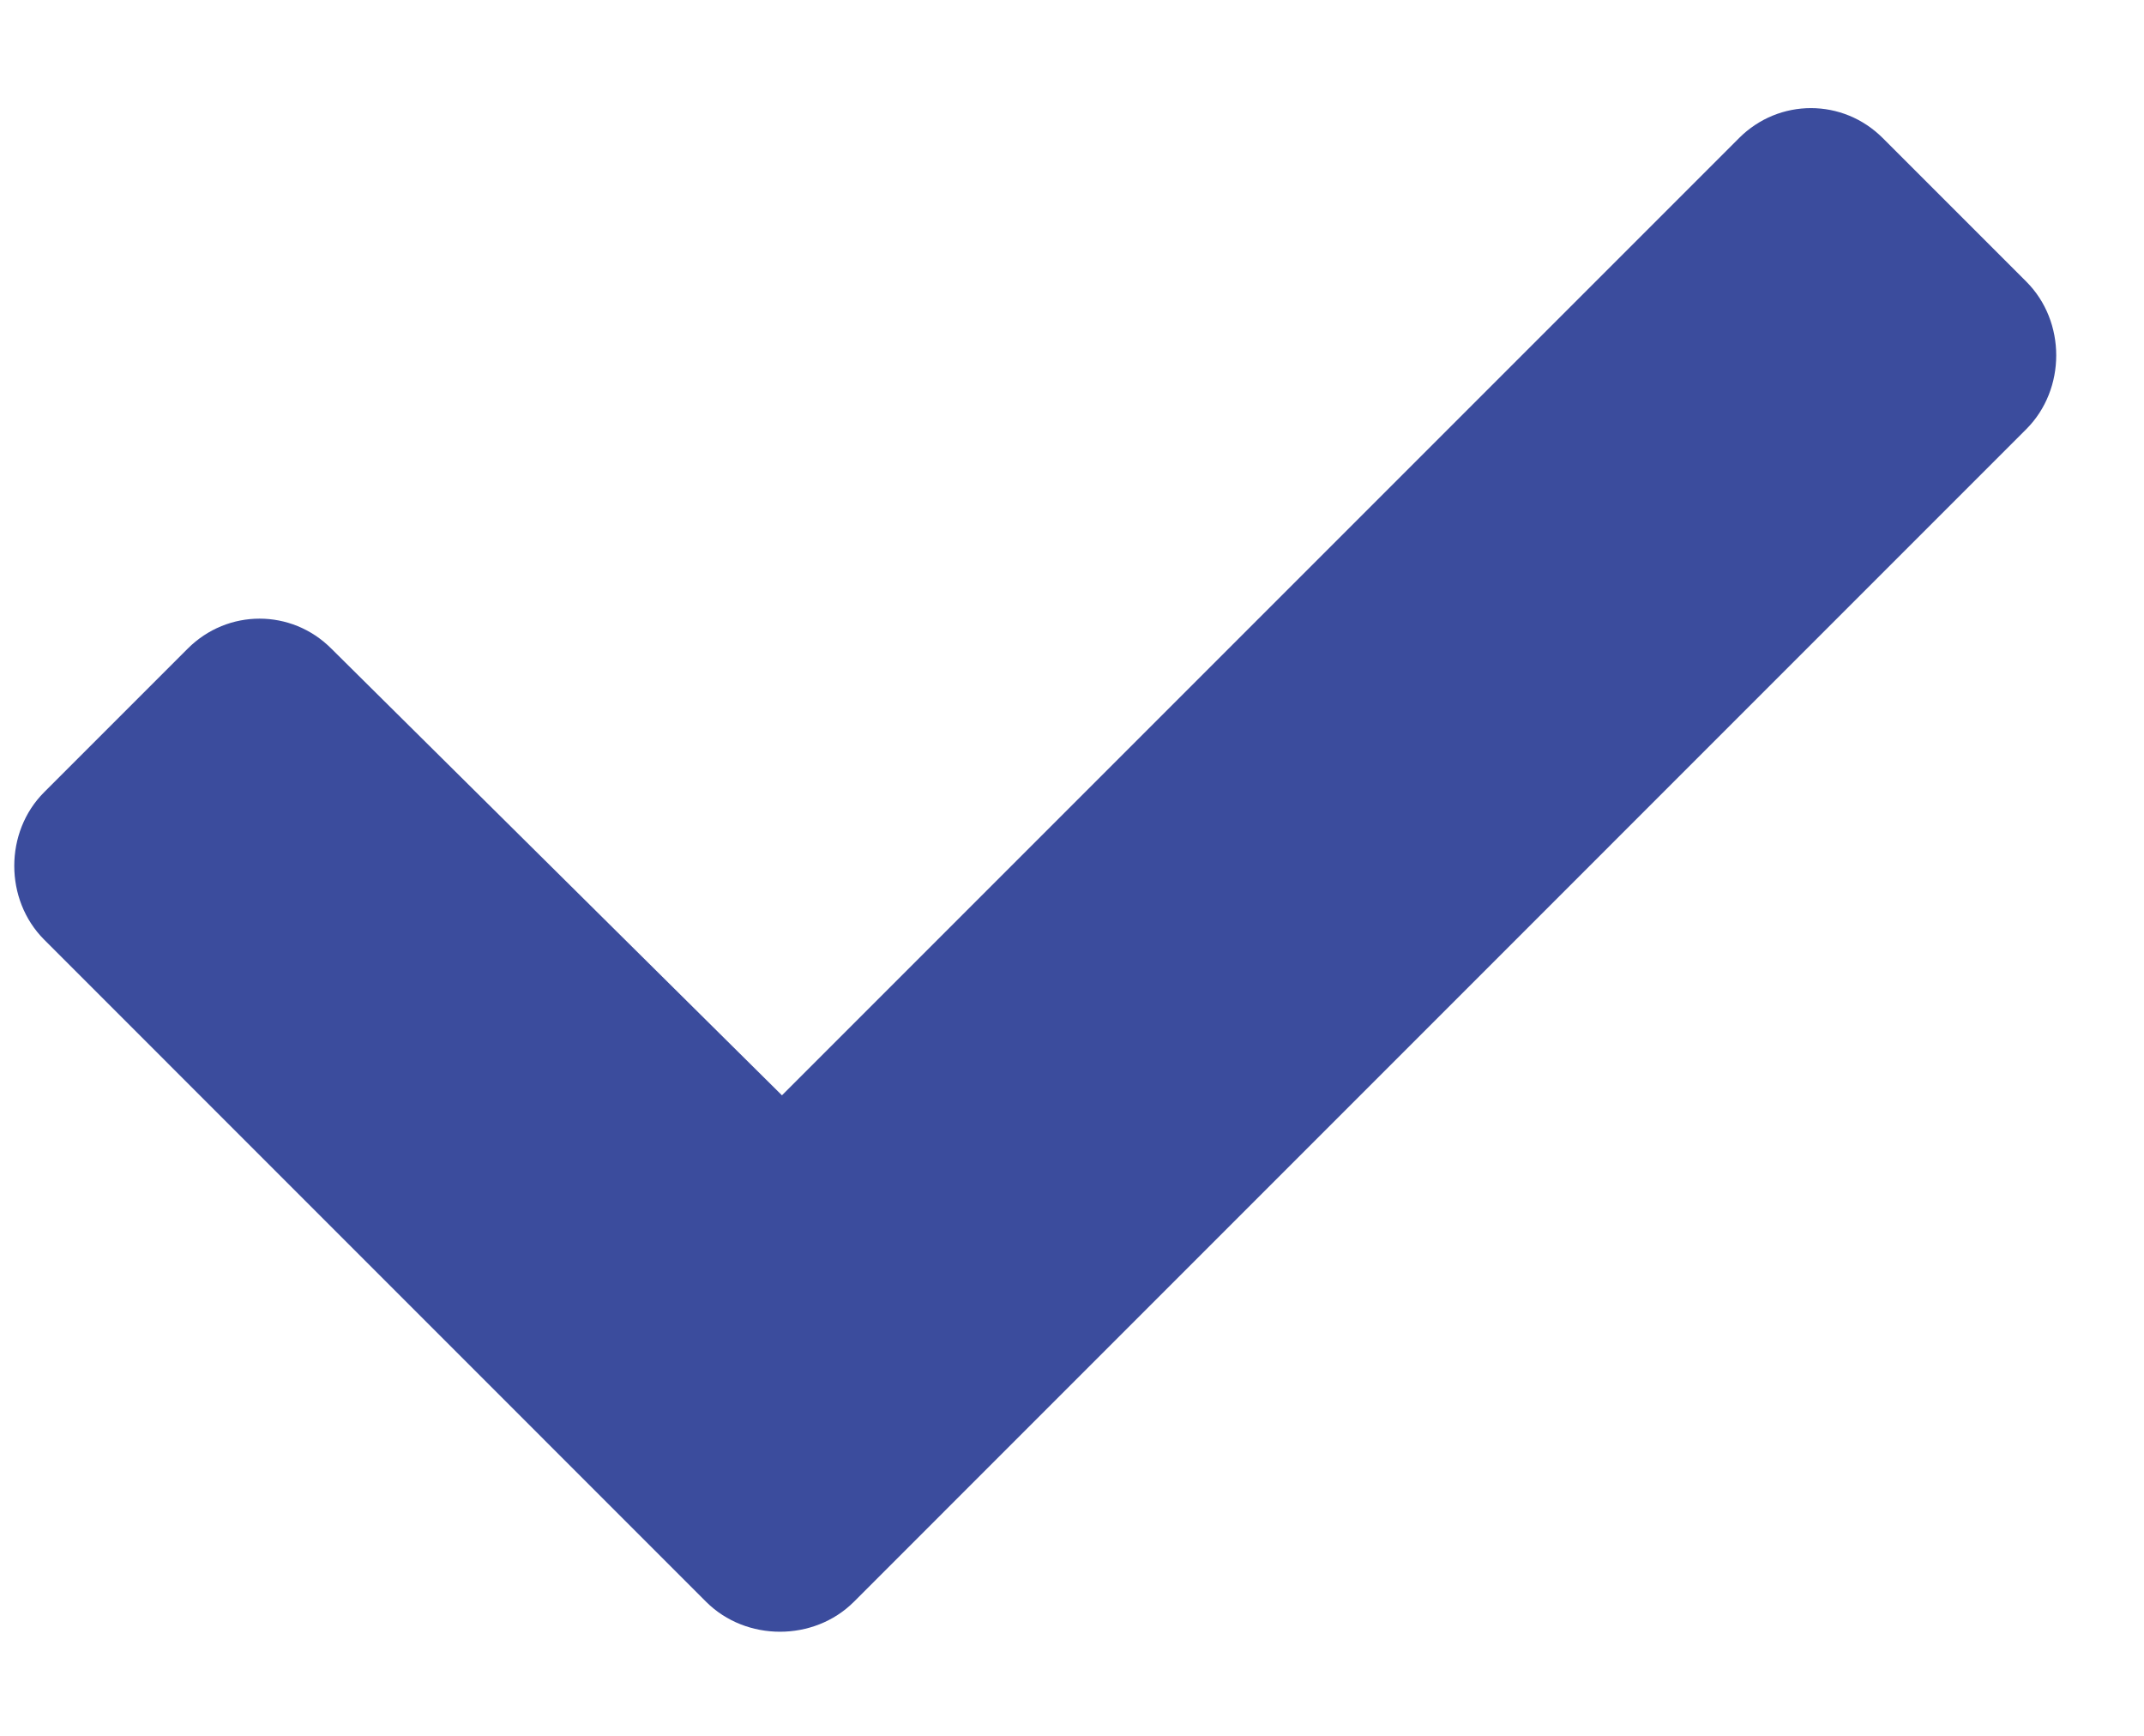 <?xml version="1.0" encoding="UTF-8"?> <svg xmlns="http://www.w3.org/2000/svg" width="21" height="17" viewBox="0 0 21 17" fill="none"><path d="M6.917 15.688L0.433 9.203C0.042 8.812 0.042 8.148 0.433 7.758L1.839 6.352C2.23 5.961 2.855 5.961 3.245 6.352L7.659 10.727L17.034 1.352C17.425 0.961 18.05 0.961 18.441 1.352L19.847 2.758C20.238 3.148 20.238 3.812 19.847 4.203L8.363 15.688C7.972 16.078 7.308 16.078 6.917 15.688Z" fill="#3B4C9D"></path></svg> 